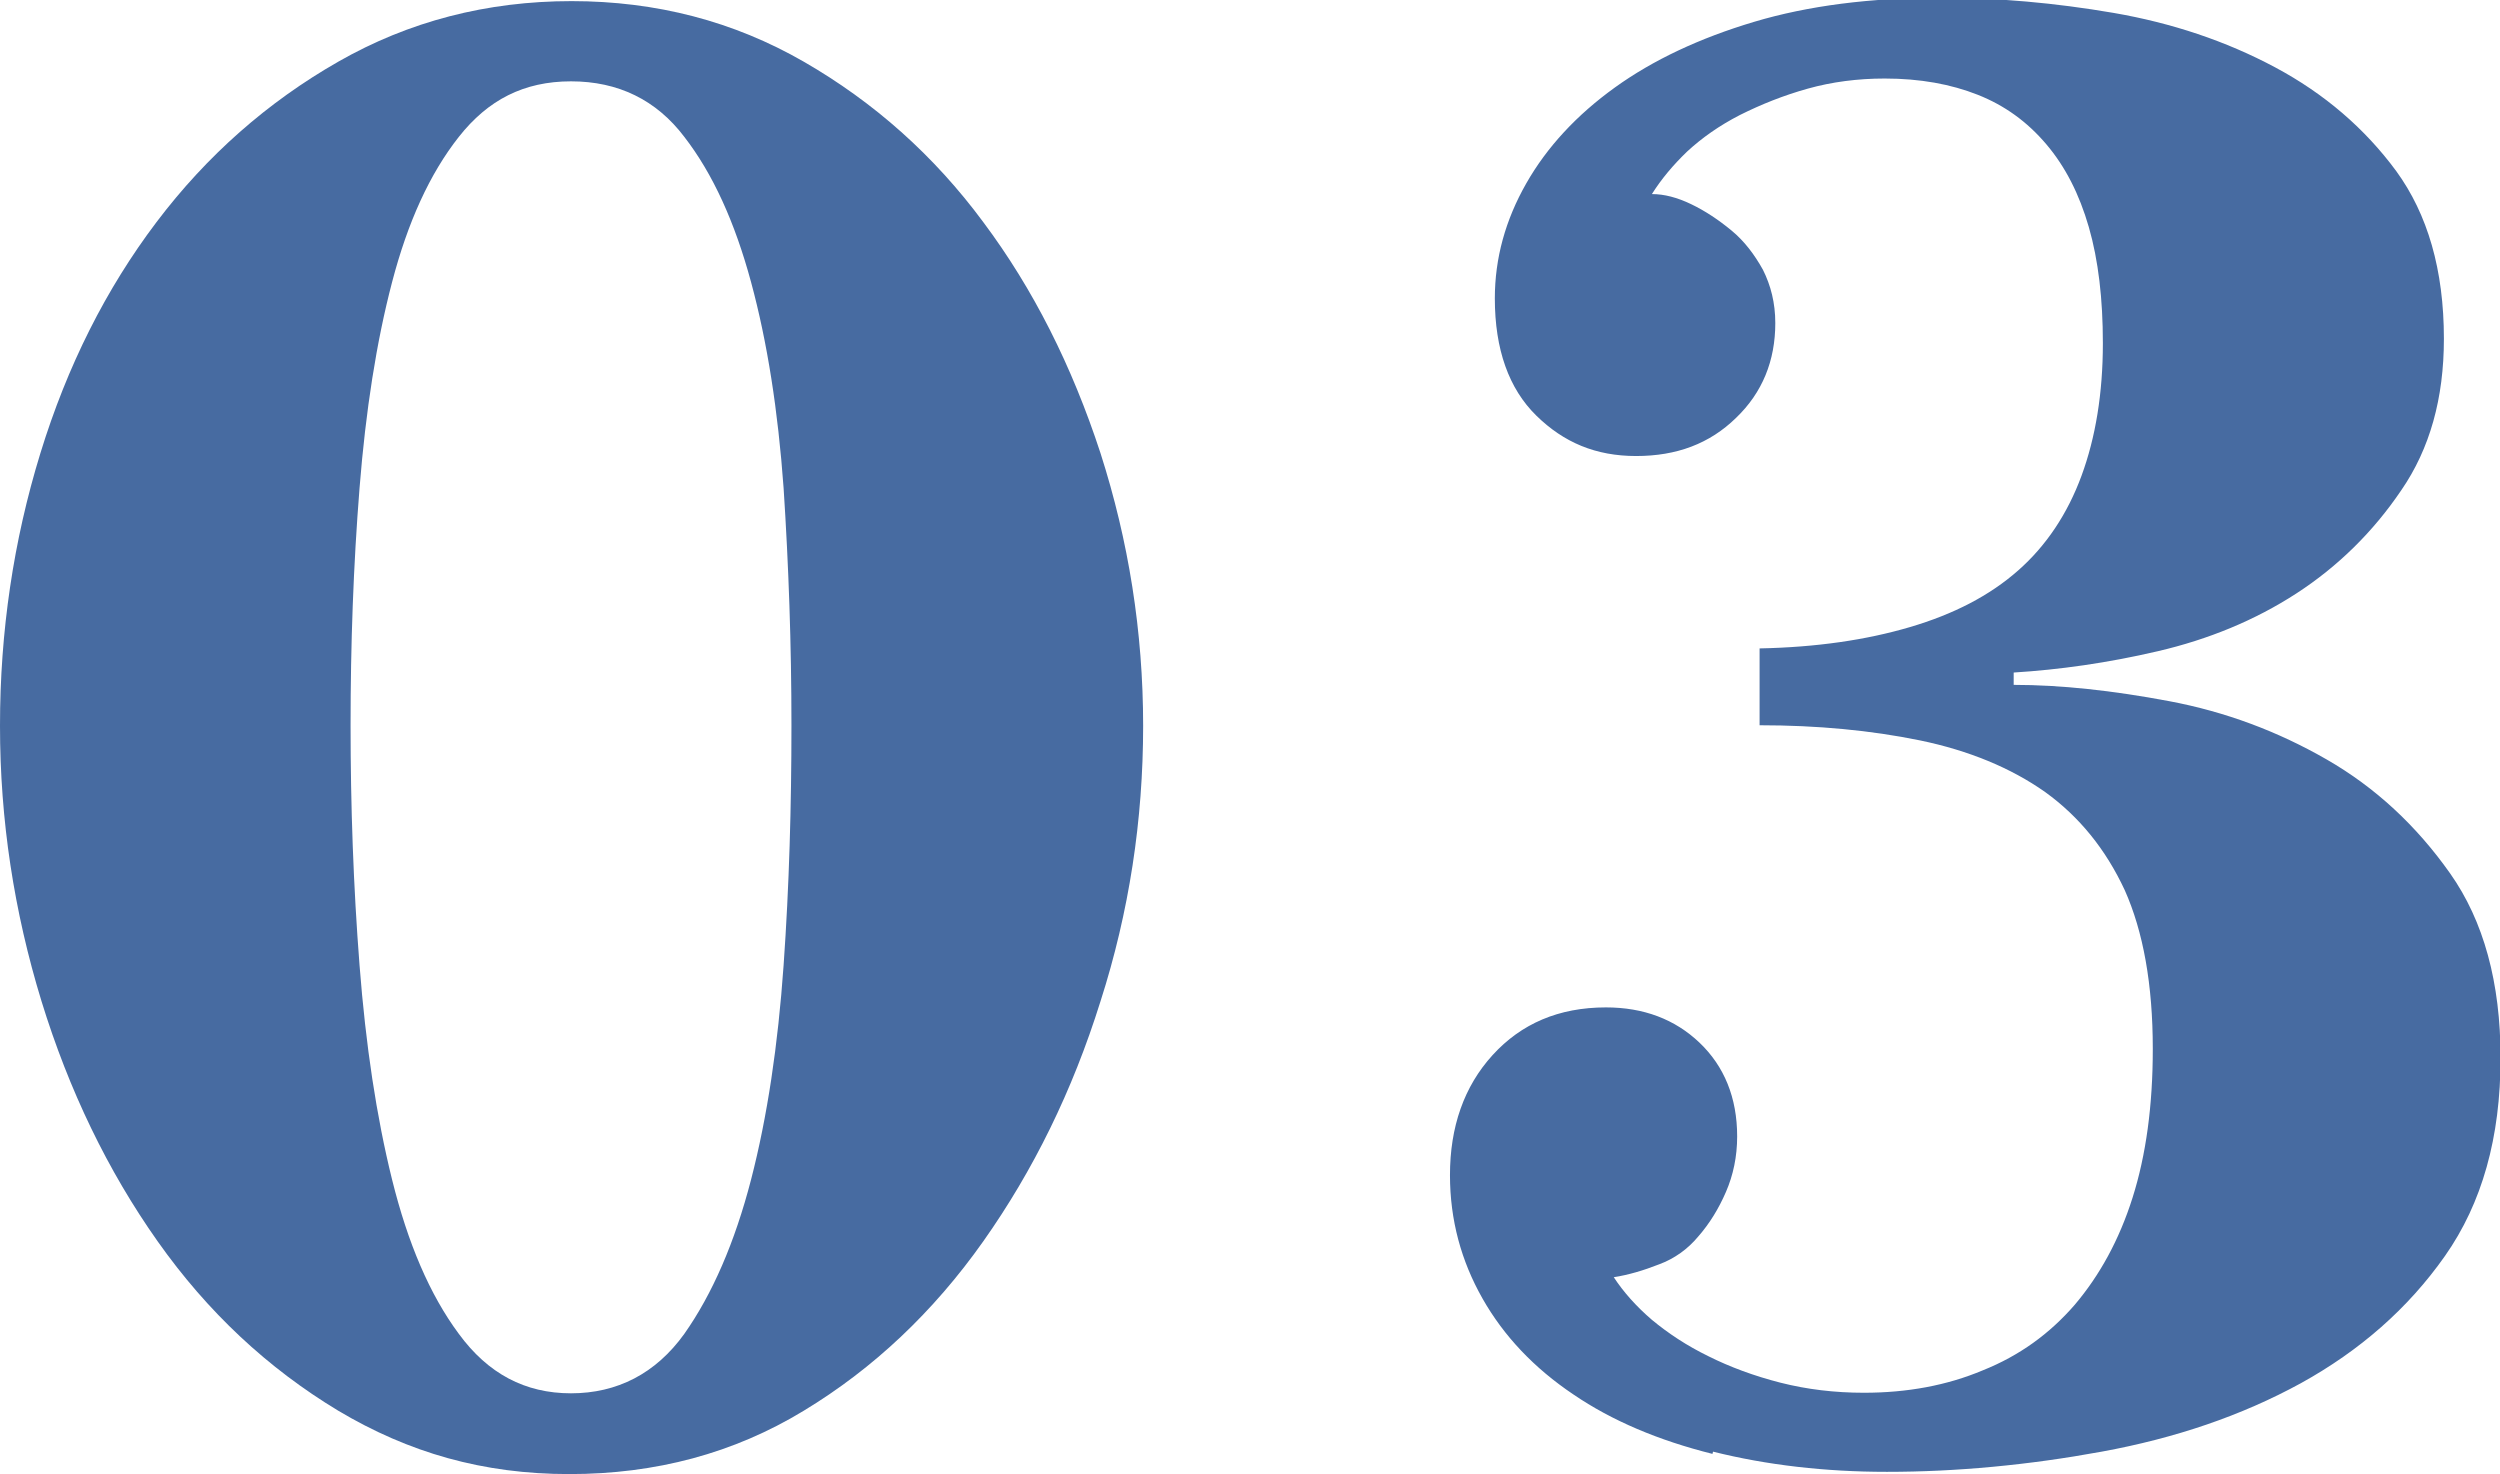 <?xml version="1.0" encoding="UTF-8"?> <svg xmlns="http://www.w3.org/2000/svg" id="_レイヤー_2" data-name="レイヤー_2" viewBox="0 0 44.57 26.28"><defs><style> .cls-1 { fill: #476ba1; } </style></defs><g id="_パーツ" data-name="パーツ"><g><path class="cls-1" d="M6.03,25.15c-1.26-.76-2.33-1.76-3.22-3.02s-1.58-2.69-2.07-4.28c-.49-1.6-.74-3.23-.74-4.91s.24-3.3.72-4.86c.48-1.56,1.17-2.93,2.07-4.12.9-1.19,1.98-2.14,3.24-2.86,1.26-.72,2.65-1.08,4.16-1.08s2.89.36,4.14,1.08c1.25.72,2.32,1.67,3.2,2.86.89,1.19,1.58,2.56,2.09,4.12.5,1.56.76,3.18.76,4.86s-.25,3.32-.76,4.91c-.5,1.6-1.2,3.02-2.09,4.28s-1.96,2.27-3.2,3.02c-1.25.76-2.64,1.13-4.18,1.13s-2.86-.38-4.12-1.13ZM12.2,23.78c.5-.71.9-1.63,1.19-2.75s.48-2.4.58-3.82c.1-1.42.14-2.84.14-4.28s-.05-2.85-.14-4.23c-.1-1.38-.29-2.6-.58-3.67-.29-1.07-.68-1.93-1.19-2.59-.5-.66-1.18-.99-2.02-.99s-1.48.33-2,.99c-.52.66-.91,1.52-1.19,2.59-.28,1.07-.47,2.29-.58,3.67-.11,1.38-.16,2.79-.16,4.23s.05,2.87.16,4.28c.11,1.42.3,2.69.58,3.82.28,1.13.67,2.05,1.19,2.75.52.71,1.18,1.06,2,1.06s1.51-.35,2.02-1.06Z"></path><path class="cls-1" d="M30.53,25.92c-.96-.24-1.79-.59-2.48-1.06-.7-.47-1.24-1.04-1.62-1.71s-.58-1.4-.58-2.2c0-.86.25-1.58.76-2.14s1.18-.85,2.02-.85c.67,0,1.23.21,1.67.63.44.42.67.98.67,1.67,0,.36-.07.69-.2.99-.13.3-.29.56-.49.79-.19.23-.43.4-.7.5-.28.11-.55.19-.81.23.17.26.4.52.68.76.29.24.62.46,1.01.65.38.19.81.35,1.28.47.47.12.97.18,1.49.18.77,0,1.48-.13,2.12-.4.65-.26,1.19-.65,1.64-1.17.44-.52.79-1.15,1.03-1.91s.36-1.64.36-2.65c0-1.15-.17-2.09-.5-2.83-.34-.73-.81-1.31-1.42-1.75-.61-.43-1.36-.74-2.23-.92-.88-.18-1.83-.27-2.86-.27v-1.37c1.01-.02,1.9-.15,2.68-.38.78-.23,1.42-.56,1.93-1.01.5-.44.88-1.01,1.13-1.69.25-.68.38-1.47.38-2.36,0-.79-.08-1.48-.25-2.07-.17-.59-.42-1.08-.76-1.48-.34-.4-.74-.69-1.22-.88-.48-.19-1.03-.29-1.66-.29-.48,0-.94.06-1.37.18s-.83.28-1.21.47c-.37.19-.68.41-.94.65-.25.24-.46.49-.63.76.22,0,.45.06.7.18.25.12.49.28.72.47.23.19.41.43.56.7.14.28.22.59.22.95,0,.67-.23,1.24-.7,1.69-.47.46-1.06.68-1.78.68s-1.29-.24-1.78-.72c-.49-.48-.74-1.18-.74-2.09,0-.72.19-1.4.56-2.05.37-.65.9-1.22,1.58-1.71.68-.49,1.51-.88,2.48-1.17s2.08-.43,3.33-.43c1.01,0,2.03.09,3.08.27,1.04.18,2,.5,2.88.97s1.6,1.09,2.16,1.85c.56.77.85,1.76.85,2.99,0,1.06-.25,1.96-.76,2.7-.5.74-1.13,1.36-1.87,1.84-.74.48-1.57.82-2.47,1.03s-1.76.33-2.57.38v.22c.84,0,1.76.1,2.77.29,1.01.19,1.94.54,2.81,1.04s1.6,1.18,2.2,2.03c.6.85.9,1.95.9,3.29,0,1.42-.33,2.59-.99,3.53-.66.94-1.52,1.69-2.57,2.27-1.06.58-2.24.98-3.55,1.22-1.31.24-2.59.36-3.83.36-1.1,0-2.14-.12-3.1-.36Z"></path></g></g></svg> 